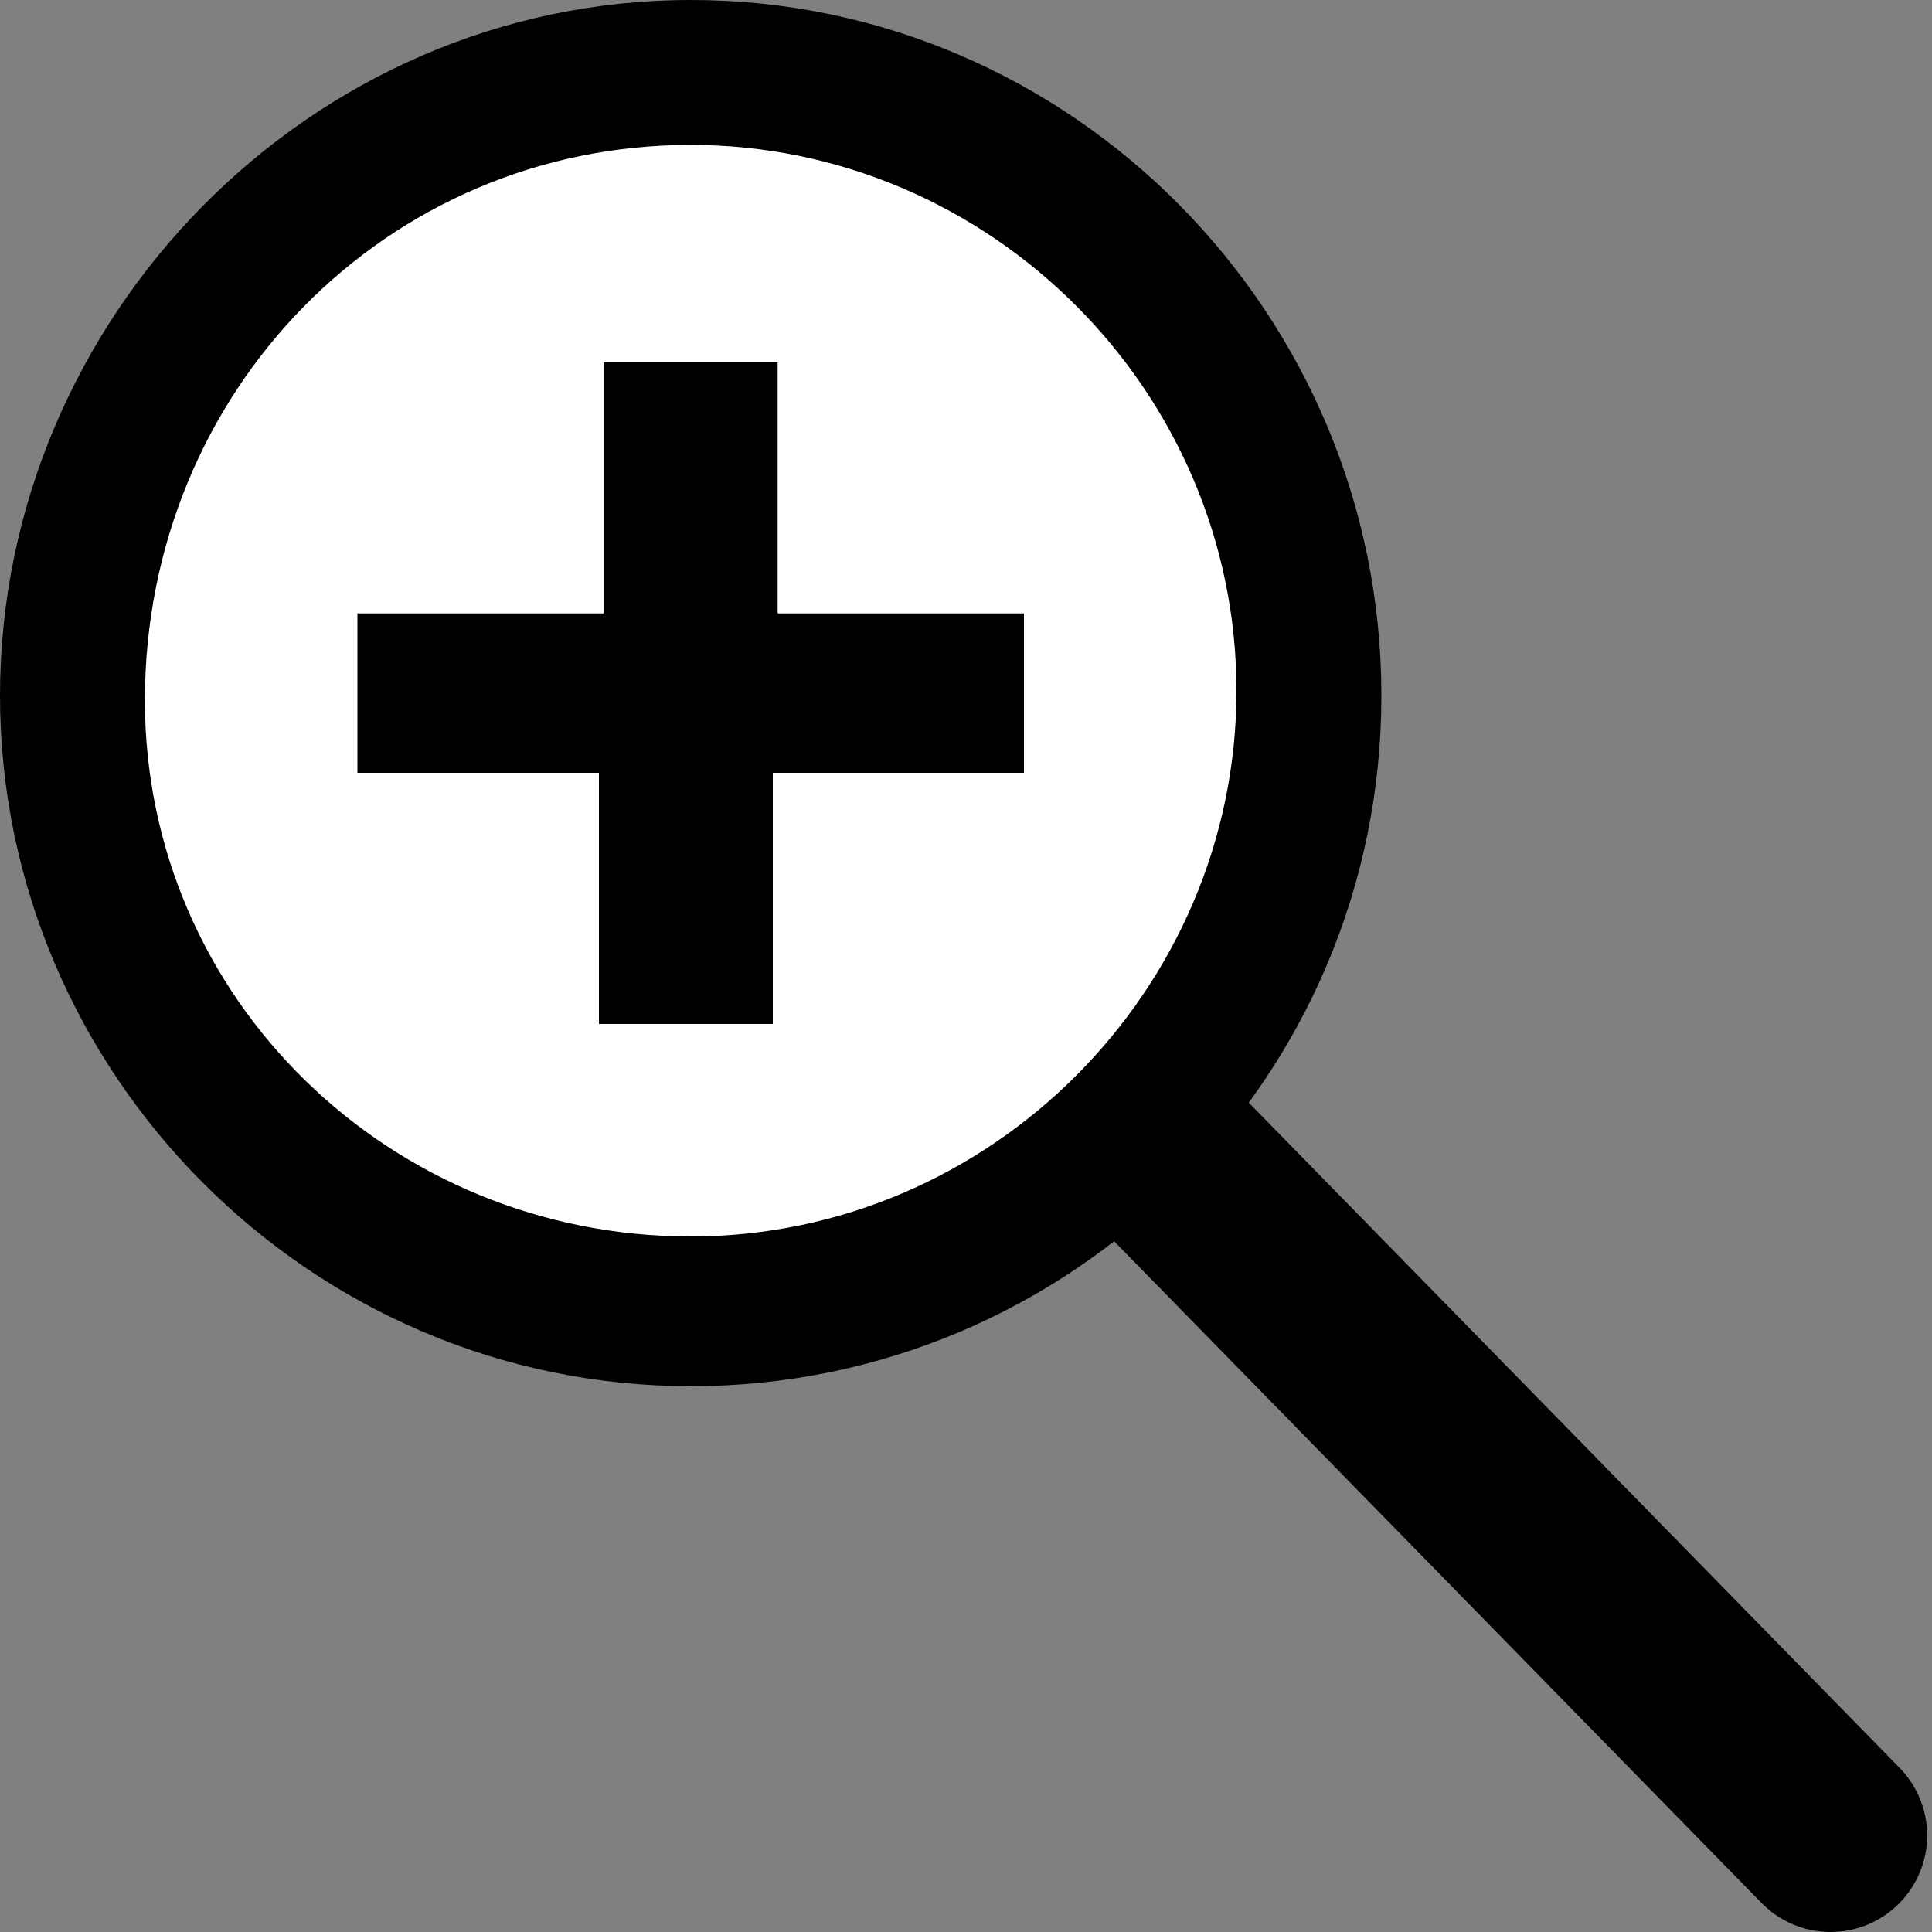 <?xml version="1.0" encoding="utf-8"?>
<!-- Generator: Adobe Illustrator 25.4.1, SVG Export Plug-In . SVG Version: 6.00 Build 0)  -->
<svg version="1.1" id="Calque_2_00000178191885523727620810000003739728200056825258_"
	 xmlns="http://www.w3.org/2000/svg" xmlns:xlink="http://www.w3.org/1999/xlink" x="0px" y="0px" viewBox="0 0 40 40"
	 style="enable-background:new 0 0 40 40;" xml:space="preserve">
<rect x="0" y="0" width="40" height="40" fill="#808080" stroke="none"/>
<style type="text/css">
	.st0{fill:#FFFFFF;}
	.st1{fill:none;stroke:#000000;stroke-width:4;stroke-linecap:round;stroke-miterlimit:10;}
</style>
<g>
	<circle class="st0" cx="14.3" cy="14.4" r="12.8"/>
	<path d="M14.3,3c6.2,0,11.3,5.1,11.3,11.3s-5.1,11.3-11.3,11.3S3,20.7,3,14.5C3,8.1,8,3,14.3,3 M14.3,0C6.4,0,0,6.6,0,14.4
		s6.4,14.3,14.3,14.3s14.3-6.4,14.3-14.3S22.2,0,14.3,0L14.3,0z"/>
</g>
<g>
	<line class="st1" x1="24.3" y1="24.1" x2="37.9" y2="38"/>
</g>
<g>
	<path d="M21.1,16H16v5.2h-3.6V16h-5v-3.3h5.1V7.5h3.6v5.2h5.1V16H21.1z"/>
</g>
</svg>

